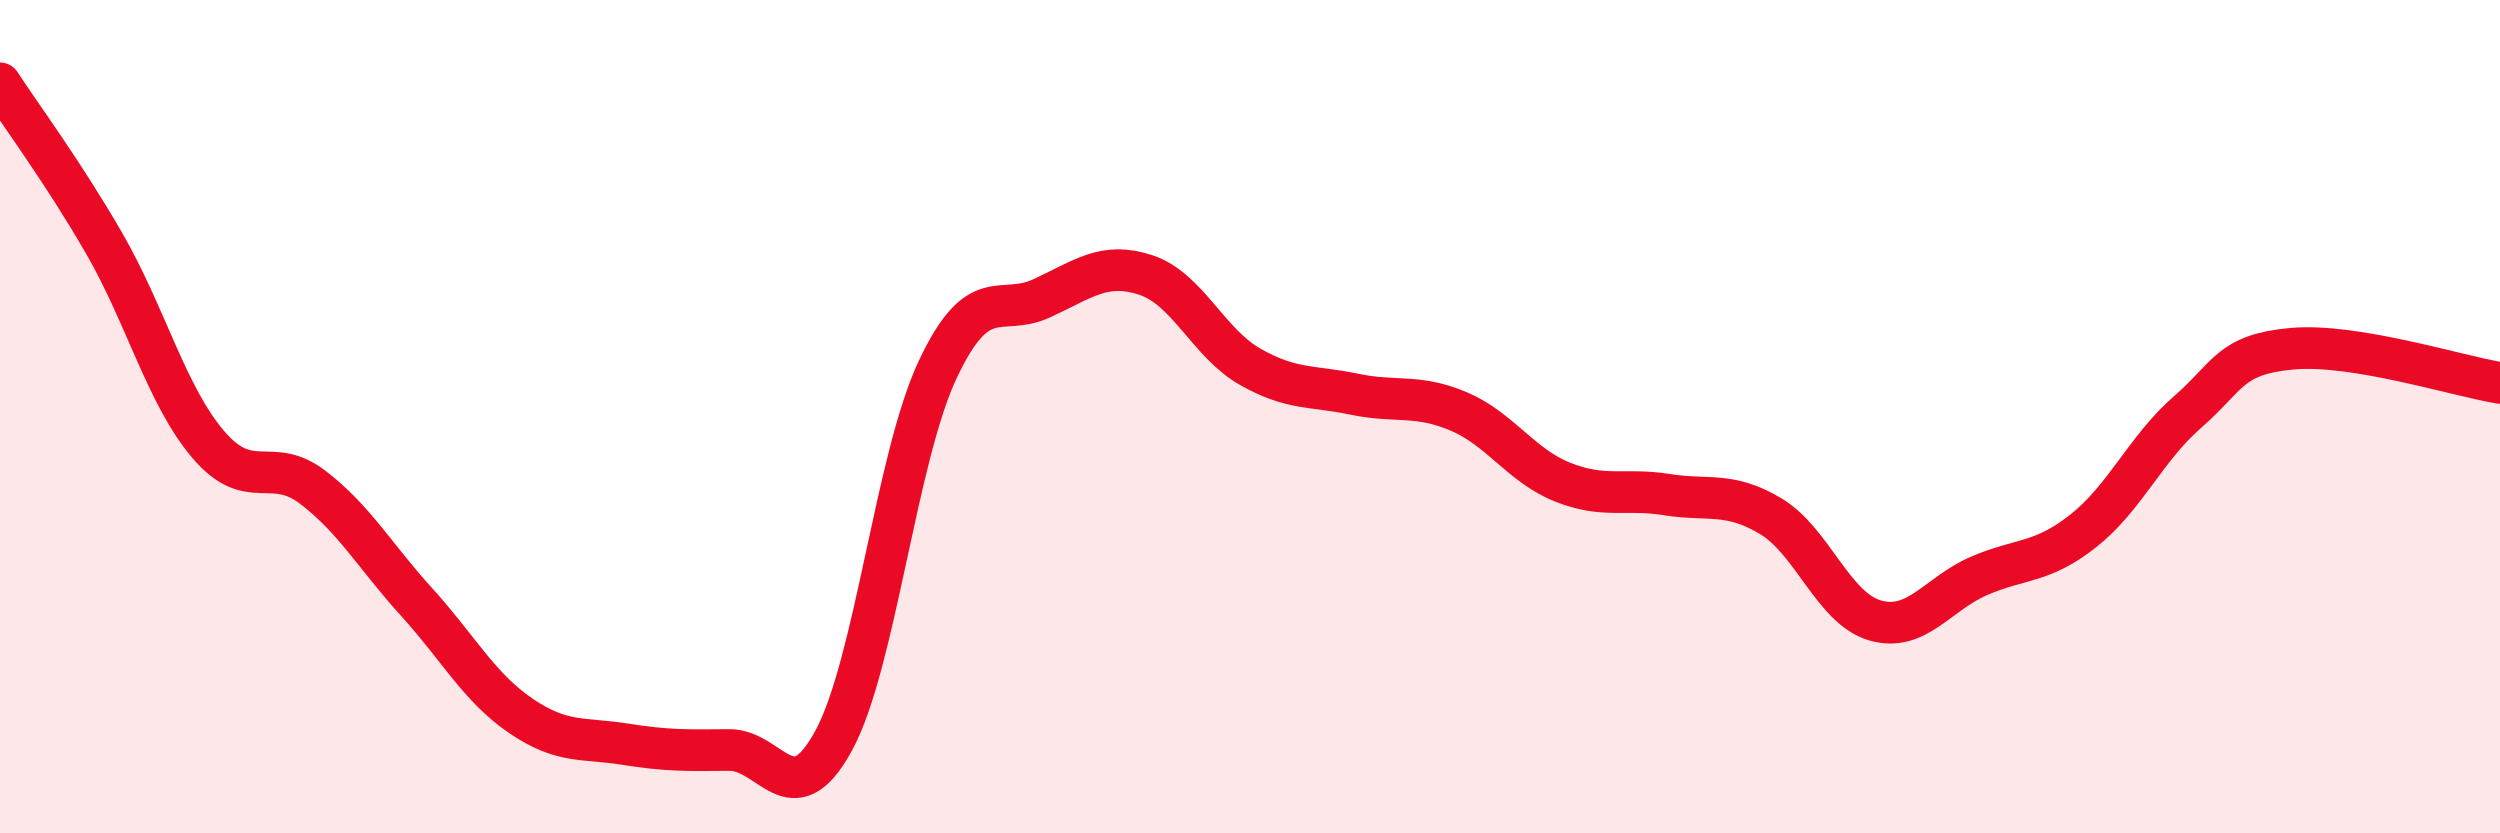 
    <svg width="60" height="20" viewBox="0 0 60 20" xmlns="http://www.w3.org/2000/svg">
      <path
        d="M 0,2 C 0.5,2.77 1.5,4.11 2.5,5.84 C 3.5,7.57 4,9.5 5,10.67 C 6,11.84 6.5,10.93 7.5,11.69 C 8.5,12.45 9,13.35 10,14.45 C 11,15.55 11.5,16.5 12.5,17.18 C 13.5,17.86 14,17.7 15,17.86 C 16,18.02 16.5,18.01 17.5,18 C 18.5,17.99 19,19.61 20,17.79 C 21,15.97 21.5,11.01 22.5,8.88 C 23.5,6.75 24,7.62 25,7.16 C 26,6.7 26.5,6.27 27.5,6.6 C 28.5,6.93 29,8.23 30,8.8 C 31,9.37 31.5,9.25 32.5,9.46 C 33.5,9.67 34,9.45 35,9.87 C 36,10.29 36.5,11.17 37.5,11.57 C 38.5,11.97 39,11.71 40,11.87 C 41,12.03 41.5,11.79 42.5,12.39 C 43.5,12.99 44,14.6 45,14.89 C 46,15.18 46.5,14.25 47.5,13.82 C 48.5,13.39 49,13.53 50,12.74 C 51,11.95 51.5,10.76 52.5,9.89 C 53.5,9.02 53.5,8.51 55,8.37 C 56.5,8.23 59,9.03 60,9.19L60 20L0 20Z"
        fill="#EB0A25"
        opacity="0.1"
        stroke-linecap="round"
        stroke-linejoin="round"
      />
      <path
        d="M 0,2 C 0.5,2.77 1.5,4.11 2.5,5.84 C 3.5,7.57 4,9.5 5,10.67 C 6,11.84 6.5,10.93 7.5,11.69 C 8.5,12.45 9,13.35 10,14.45 C 11,15.55 11.5,16.5 12.5,17.18 C 13.5,17.86 14,17.7 15,17.86 C 16,18.02 16.5,18.01 17.5,18 C 18.5,17.99 19,19.61 20,17.79 C 21,15.97 21.5,11.01 22.5,8.88 C 23.5,6.75 24,7.62 25,7.16 C 26,6.7 26.5,6.27 27.5,6.6 C 28.5,6.93 29,8.23 30,8.8 C 31,9.37 31.5,9.25 32.5,9.46 C 33.5,9.67 34,9.45 35,9.87 C 36,10.29 36.5,11.17 37.5,11.57 C 38.5,11.97 39,11.71 40,11.87 C 41,12.03 41.5,11.79 42.5,12.39 C 43.5,12.99 44,14.6 45,14.89 C 46,15.18 46.5,14.25 47.5,13.82 C 48.5,13.39 49,13.53 50,12.74 C 51,11.95 51.5,10.76 52.5,9.89 C 53.5,9.02 53.5,8.51 55,8.37 C 56.5,8.23 59,9.03 60,9.19"
        stroke="#EB0A25"
        stroke-width="1"
        fill="none"
        stroke-linecap="round"
        stroke-linejoin="round"
      />
    </svg>
  